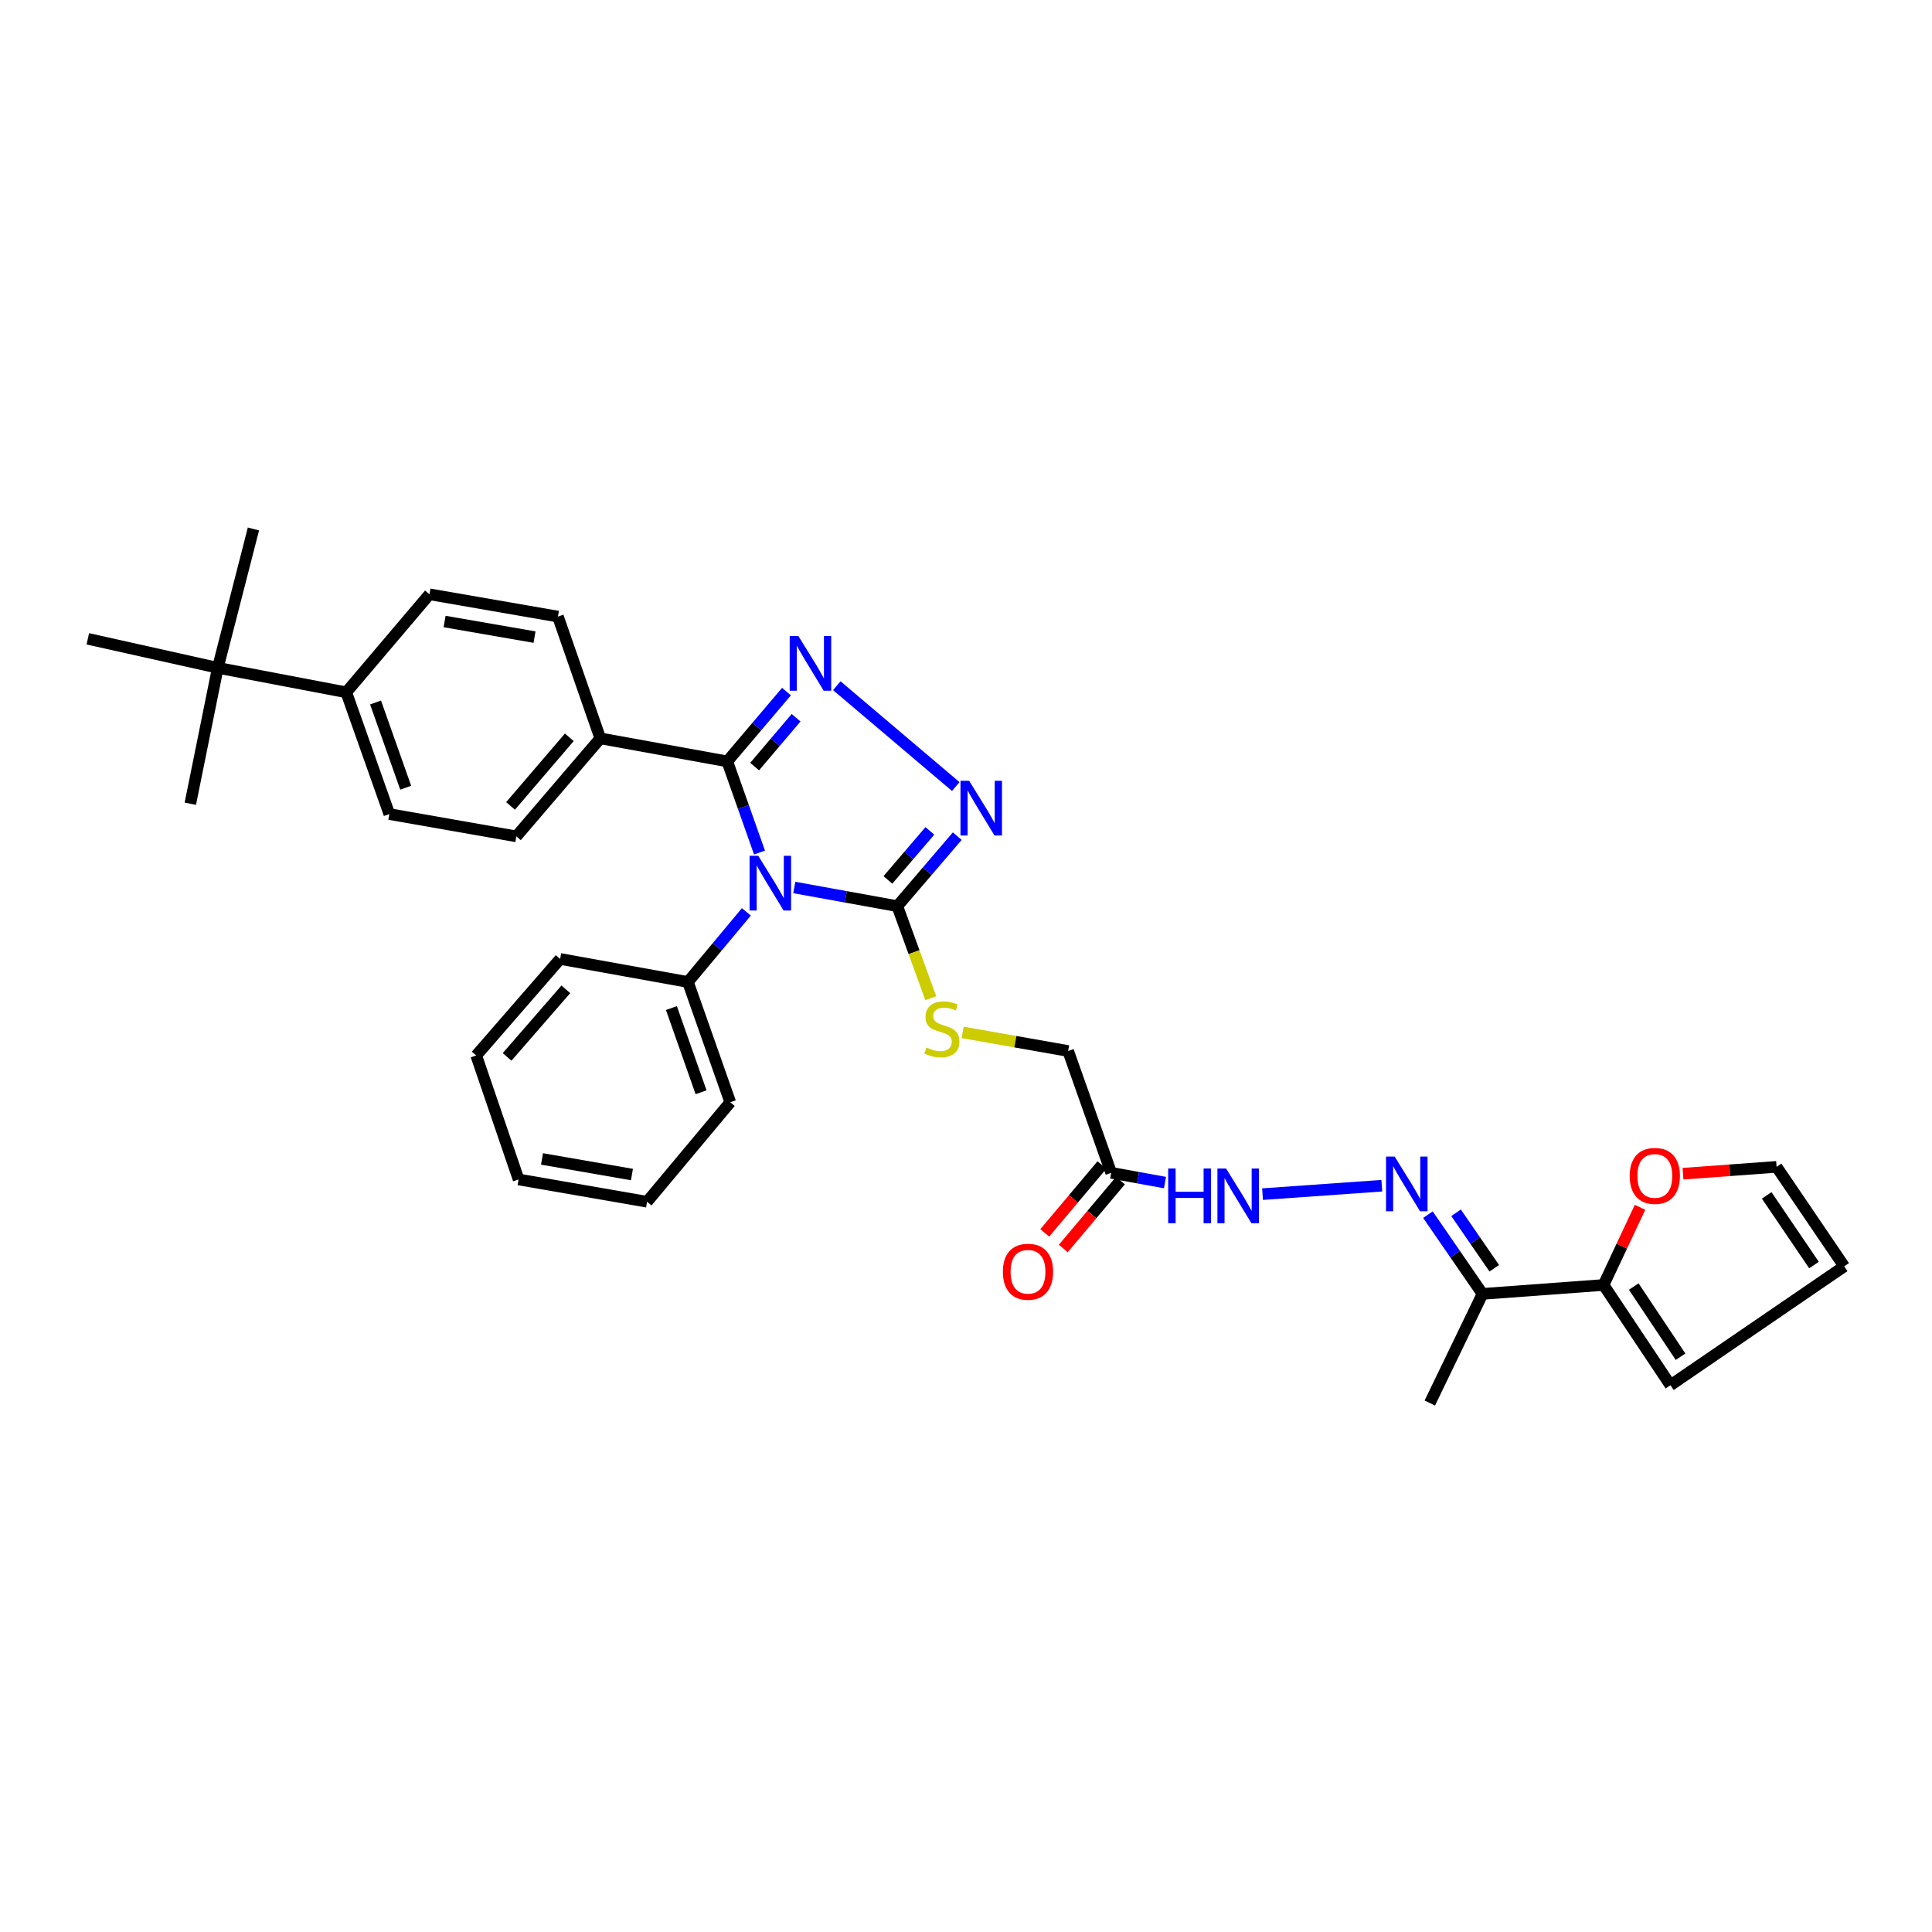 <?xml version='1.0' encoding='iso-8859-1'?>
<svg version='1.1' baseProfile='full'
              xmlns='http://www.w3.org/2000/svg'
                      xmlns:rdkit='http://www.rdkit.org/xml'
                      xmlns:xlink='http://www.w3.org/1999/xlink'
                  xml:space='preserve'
width='1000px' height='1000px' viewBox='0 0 1000 1000'>
<!-- END OF HEADER -->
<rect style='opacity:1.0;fill:#FFFFFF;stroke:none' width='1000' height='1000' x='0' y='0'> </rect>
<path class='bond-0' d='M 393.121,441.282 L 384.777,417.688' style='fill:none;fill-rule:evenodd;stroke:#0000FF;stroke-width:6px;stroke-linecap:butt;stroke-linejoin:miter;stroke-opacity:1' />
<path class='bond-0' d='M 384.777,417.688 L 376.433,394.093' style='fill:none;fill-rule:evenodd;stroke:#000000;stroke-width:6px;stroke-linecap:butt;stroke-linejoin:miter;stroke-opacity:1' />
<path class='bond-2' d='M 411.129,459.364 L 437.789,464.199' style='fill:none;fill-rule:evenodd;stroke:#0000FF;stroke-width:6px;stroke-linecap:butt;stroke-linejoin:miter;stroke-opacity:1' />
<path class='bond-2' d='M 437.789,464.199 L 464.449,469.033' style='fill:none;fill-rule:evenodd;stroke:#000000;stroke-width:6px;stroke-linecap:butt;stroke-linejoin:miter;stroke-opacity:1' />
<path class='bond-11' d='M 386.314,471.99 L 371.188,490.13' style='fill:none;fill-rule:evenodd;stroke:#0000FF;stroke-width:6px;stroke-linecap:butt;stroke-linejoin:miter;stroke-opacity:1' />
<path class='bond-11' d='M 371.188,490.13 L 356.062,508.269' style='fill:none;fill-rule:evenodd;stroke:#000000;stroke-width:6px;stroke-linecap:butt;stroke-linejoin:miter;stroke-opacity:1' />
<path class='bond-1' d='M 376.433,394.093 L 391.758,376.033' style='fill:none;fill-rule:evenodd;stroke:#000000;stroke-width:6px;stroke-linecap:butt;stroke-linejoin:miter;stroke-opacity:1' />
<path class='bond-1' d='M 391.758,376.033 L 407.083,357.972' style='fill:none;fill-rule:evenodd;stroke:#0000FF;stroke-width:6px;stroke-linecap:butt;stroke-linejoin:miter;stroke-opacity:1' />
<path class='bond-1' d='M 390.592,396.788 L 401.319,384.146' style='fill:none;fill-rule:evenodd;stroke:#000000;stroke-width:6px;stroke-linecap:butt;stroke-linejoin:miter;stroke-opacity:1' />
<path class='bond-1' d='M 401.319,384.146 L 412.047,371.504' style='fill:none;fill-rule:evenodd;stroke:#0000FF;stroke-width:6px;stroke-linecap:butt;stroke-linejoin:miter;stroke-opacity:1' />
<path class='bond-9' d='M 376.433,394.093 L 310.709,382.173' style='fill:none;fill-rule:evenodd;stroke:#000000;stroke-width:6px;stroke-linecap:butt;stroke-linejoin:miter;stroke-opacity:1' />
<path class='bond-33' d='M 433.124,354.916 L 494.696,407.113' style='fill:none;fill-rule:evenodd;stroke:#0000FF;stroke-width:6px;stroke-linecap:butt;stroke-linejoin:miter;stroke-opacity:1' />
<path class='bond-3' d='M 464.449,469.033 L 479.963,450.912' style='fill:none;fill-rule:evenodd;stroke:#000000;stroke-width:6px;stroke-linecap:butt;stroke-linejoin:miter;stroke-opacity:1' />
<path class='bond-3' d='M 479.963,450.912 L 495.476,432.791' style='fill:none;fill-rule:evenodd;stroke:#0000FF;stroke-width:6px;stroke-linecap:butt;stroke-linejoin:miter;stroke-opacity:1' />
<path class='bond-3' d='M 459.577,455.442 L 470.437,442.757' style='fill:none;fill-rule:evenodd;stroke:#000000;stroke-width:6px;stroke-linecap:butt;stroke-linejoin:miter;stroke-opacity:1' />
<path class='bond-3' d='M 470.437,442.757 L 481.296,430.072' style='fill:none;fill-rule:evenodd;stroke:#0000FF;stroke-width:6px;stroke-linecap:butt;stroke-linejoin:miter;stroke-opacity:1' />
<path class='bond-8' d='M 464.449,469.033 L 473.109,492.849' style='fill:none;fill-rule:evenodd;stroke:#000000;stroke-width:6px;stroke-linecap:butt;stroke-linejoin:miter;stroke-opacity:1' />
<path class='bond-8' d='M 473.109,492.849 L 481.768,516.664' style='fill:none;fill-rule:evenodd;stroke:#CCCC00;stroke-width:6px;stroke-linecap:butt;stroke-linejoin:miter;stroke-opacity:1' />
<path class='bond-4' d='M 715.223,613.724 L 653.483,618.086' style='fill:none;fill-rule:evenodd;stroke:#0000FF;stroke-width:6px;stroke-linecap:butt;stroke-linejoin:miter;stroke-opacity:1' />
<path class='bond-6' d='M 739.094,628.698 L 753.219,649.206' style='fill:none;fill-rule:evenodd;stroke:#0000FF;stroke-width:6px;stroke-linecap:butt;stroke-linejoin:miter;stroke-opacity:1' />
<path class='bond-6' d='M 753.219,649.206 L 767.345,669.714' style='fill:none;fill-rule:evenodd;stroke:#000000;stroke-width:6px;stroke-linecap:butt;stroke-linejoin:miter;stroke-opacity:1' />
<path class='bond-6' d='M 753.658,627.737 L 763.546,642.093' style='fill:none;fill-rule:evenodd;stroke:#0000FF;stroke-width:6px;stroke-linecap:butt;stroke-linejoin:miter;stroke-opacity:1' />
<path class='bond-6' d='M 763.546,642.093 L 773.434,656.449' style='fill:none;fill-rule:evenodd;stroke:#000000;stroke-width:6px;stroke-linecap:butt;stroke-linejoin:miter;stroke-opacity:1' />
<path class='bond-5' d='M 830.003,665.102 L 767.345,669.714' style='fill:none;fill-rule:evenodd;stroke:#000000;stroke-width:6px;stroke-linecap:butt;stroke-linejoin:miter;stroke-opacity:1' />
<path class='bond-12' d='M 830.003,665.102 L 839.438,644.996' style='fill:none;fill-rule:evenodd;stroke:#000000;stroke-width:6px;stroke-linecap:butt;stroke-linejoin:miter;stroke-opacity:1' />
<path class='bond-12' d='M 839.438,644.996 L 848.873,624.889' style='fill:none;fill-rule:evenodd;stroke:#FF0000;stroke-width:6px;stroke-linecap:butt;stroke-linejoin:miter;stroke-opacity:1' />
<path class='bond-15' d='M 830.003,665.102 L 864.613,716.99' style='fill:none;fill-rule:evenodd;stroke:#000000;stroke-width:6px;stroke-linecap:butt;stroke-linejoin:miter;stroke-opacity:1' />
<path class='bond-15' d='M 845.627,665.927 L 869.854,702.248' style='fill:none;fill-rule:evenodd;stroke:#000000;stroke-width:6px;stroke-linecap:butt;stroke-linejoin:miter;stroke-opacity:1' />
<path class='bond-24' d='M 767.345,669.714 L 740.07,726.207' style='fill:none;fill-rule:evenodd;stroke:#000000;stroke-width:6px;stroke-linecap:butt;stroke-linejoin:miter;stroke-opacity:1' />
<path class='bond-7' d='M 575.156,607.042 L 552.87,543.994' style='fill:none;fill-rule:evenodd;stroke:#000000;stroke-width:6px;stroke-linecap:butt;stroke-linejoin:miter;stroke-opacity:1' />
<path class='bond-10' d='M 575.156,607.042 L 589.073,609.569' style='fill:none;fill-rule:evenodd;stroke:#000000;stroke-width:6px;stroke-linecap:butt;stroke-linejoin:miter;stroke-opacity:1' />
<path class='bond-10' d='M 589.073,609.569 L 602.989,612.096' style='fill:none;fill-rule:evenodd;stroke:#0000FF;stroke-width:6px;stroke-linecap:butt;stroke-linejoin:miter;stroke-opacity:1' />
<path class='bond-16' d='M 570.361,603.003 L 555.562,620.572' style='fill:none;fill-rule:evenodd;stroke:#000000;stroke-width:6px;stroke-linecap:butt;stroke-linejoin:miter;stroke-opacity:1' />
<path class='bond-16' d='M 555.562,620.572 L 540.763,638.14' style='fill:none;fill-rule:evenodd;stroke:#FF0000;stroke-width:6px;stroke-linecap:butt;stroke-linejoin:miter;stroke-opacity:1' />
<path class='bond-16' d='M 579.952,611.082 L 565.153,628.65' style='fill:none;fill-rule:evenodd;stroke:#000000;stroke-width:6px;stroke-linecap:butt;stroke-linejoin:miter;stroke-opacity:1' />
<path class='bond-16' d='M 565.153,628.65 L 550.354,646.219' style='fill:none;fill-rule:evenodd;stroke:#FF0000;stroke-width:6px;stroke-linecap:butt;stroke-linejoin:miter;stroke-opacity:1' />
<path class='bond-19' d='M 498.255,534.365 L 525.562,539.18' style='fill:none;fill-rule:evenodd;stroke:#CCCC00;stroke-width:6px;stroke-linecap:butt;stroke-linejoin:miter;stroke-opacity:1' />
<path class='bond-19' d='M 525.562,539.18 L 552.87,543.994' style='fill:none;fill-rule:evenodd;stroke:#000000;stroke-width:6px;stroke-linecap:butt;stroke-linejoin:miter;stroke-opacity:1' />
<path class='bond-20' d='M 310.709,382.173 L 288.792,319.146' style='fill:none;fill-rule:evenodd;stroke:#000000;stroke-width:6px;stroke-linecap:butt;stroke-linejoin:miter;stroke-opacity:1' />
<path class='bond-21' d='M 310.709,382.173 L 267.272,432.911' style='fill:none;fill-rule:evenodd;stroke:#000000;stroke-width:6px;stroke-linecap:butt;stroke-linejoin:miter;stroke-opacity:1' />
<path class='bond-21' d='M 294.668,381.629 L 264.262,417.145' style='fill:none;fill-rule:evenodd;stroke:#000000;stroke-width:6px;stroke-linecap:butt;stroke-linejoin:miter;stroke-opacity:1' />
<path class='bond-28' d='M 356.062,508.269 L 377.986,570.523' style='fill:none;fill-rule:evenodd;stroke:#000000;stroke-width:6px;stroke-linecap:butt;stroke-linejoin:miter;stroke-opacity:1' />
<path class='bond-28' d='M 347.523,521.773 L 362.87,565.351' style='fill:none;fill-rule:evenodd;stroke:#000000;stroke-width:6px;stroke-linecap:butt;stroke-linejoin:miter;stroke-opacity:1' />
<path class='bond-29' d='M 356.062,508.269 L 289.928,496.349' style='fill:none;fill-rule:evenodd;stroke:#000000;stroke-width:6px;stroke-linecap:butt;stroke-linejoin:miter;stroke-opacity:1' />
<path class='bond-17' d='M 871.112,607.503 L 895.335,605.733' style='fill:none;fill-rule:evenodd;stroke:#FF0000;stroke-width:6px;stroke-linecap:butt;stroke-linejoin:miter;stroke-opacity:1' />
<path class='bond-17' d='M 895.335,605.733 L 919.559,603.963' style='fill:none;fill-rule:evenodd;stroke:#000000;stroke-width:6px;stroke-linecap:butt;stroke-linejoin:miter;stroke-opacity:1' />
<path class='bond-13' d='M 112.731,345.668 L 179.221,358.34' style='fill:none;fill-rule:evenodd;stroke:#000000;stroke-width:6px;stroke-linecap:butt;stroke-linejoin:miter;stroke-opacity:1' />
<path class='bond-25' d='M 112.731,345.668 L 98.513,416.01' style='fill:none;fill-rule:evenodd;stroke:#000000;stroke-width:6px;stroke-linecap:butt;stroke-linejoin:miter;stroke-opacity:1' />
<path class='bond-26' d='M 112.731,345.668 L 45.455,330.655' style='fill:none;fill-rule:evenodd;stroke:#000000;stroke-width:6px;stroke-linecap:butt;stroke-linejoin:miter;stroke-opacity:1' />
<path class='bond-27' d='M 112.731,345.668 L 131.179,273.793' style='fill:none;fill-rule:evenodd;stroke:#000000;stroke-width:6px;stroke-linecap:butt;stroke-linejoin:miter;stroke-opacity:1' />
<path class='bond-14' d='M 179.221,358.34 L 201.521,421.361' style='fill:none;fill-rule:evenodd;stroke:#000000;stroke-width:6px;stroke-linecap:butt;stroke-linejoin:miter;stroke-opacity:1' />
<path class='bond-14' d='M 194.388,363.61 L 209.998,407.724' style='fill:none;fill-rule:evenodd;stroke:#000000;stroke-width:6px;stroke-linecap:butt;stroke-linejoin:miter;stroke-opacity:1' />
<path class='bond-35' d='M 179.221,358.34 L 222.289,307.602' style='fill:none;fill-rule:evenodd;stroke:#000000;stroke-width:6px;stroke-linecap:butt;stroke-linejoin:miter;stroke-opacity:1' />
<path class='bond-18' d='M 864.613,716.99 L 954.545,655.468' style='fill:none;fill-rule:evenodd;stroke:#000000;stroke-width:6px;stroke-linecap:butt;stroke-linejoin:miter;stroke-opacity:1' />
<path class='bond-36' d='M 919.559,603.963 L 954.545,655.468' style='fill:none;fill-rule:evenodd;stroke:#000000;stroke-width:6px;stroke-linecap:butt;stroke-linejoin:miter;stroke-opacity:1' />
<path class='bond-36' d='M 914.434,618.735 L 938.924,654.788' style='fill:none;fill-rule:evenodd;stroke:#000000;stroke-width:6px;stroke-linecap:butt;stroke-linejoin:miter;stroke-opacity:1' />
<path class='bond-23' d='M 288.792,319.146 L 222.289,307.602' style='fill:none;fill-rule:evenodd;stroke:#000000;stroke-width:6px;stroke-linecap:butt;stroke-linejoin:miter;stroke-opacity:1' />
<path class='bond-23' d='M 276.672,329.77 L 230.12,321.689' style='fill:none;fill-rule:evenodd;stroke:#000000;stroke-width:6px;stroke-linecap:butt;stroke-linejoin:miter;stroke-opacity:1' />
<path class='bond-22' d='M 267.272,432.911 L 201.521,421.361' style='fill:none;fill-rule:evenodd;stroke:#000000;stroke-width:6px;stroke-linecap:butt;stroke-linejoin:miter;stroke-opacity:1' />
<path class='bond-31' d='M 377.986,570.523 L 334.918,622.028' style='fill:none;fill-rule:evenodd;stroke:#000000;stroke-width:6px;stroke-linecap:butt;stroke-linejoin:miter;stroke-opacity:1' />
<path class='bond-30' d='M 289.928,496.349 L 246.491,546.321' style='fill:none;fill-rule:evenodd;stroke:#000000;stroke-width:6px;stroke-linecap:butt;stroke-linejoin:miter;stroke-opacity:1' />
<path class='bond-30' d='M 292.877,512.072 L 262.471,547.052' style='fill:none;fill-rule:evenodd;stroke:#000000;stroke-width:6px;stroke-linecap:butt;stroke-linejoin:miter;stroke-opacity:1' />
<path class='bond-32' d='M 246.491,546.321 L 268.422,610.484' style='fill:none;fill-rule:evenodd;stroke:#000000;stroke-width:6px;stroke-linecap:butt;stroke-linejoin:miter;stroke-opacity:1' />
<path class='bond-34' d='M 334.918,622.028 L 268.422,610.484' style='fill:none;fill-rule:evenodd;stroke:#000000;stroke-width:6px;stroke-linecap:butt;stroke-linejoin:miter;stroke-opacity:1' />
<path class='bond-34' d='M 327.089,607.941 L 280.541,599.86' style='fill:none;fill-rule:evenodd;stroke:#000000;stroke-width:6px;stroke-linecap:butt;stroke-linejoin:miter;stroke-opacity:1' />
<path  class='atom-0' d='M 392.459 442.953
L 401.739 457.953
Q 402.659 459.433, 404.139 462.113
Q 405.619 464.793, 405.699 464.953
L 405.699 442.953
L 409.459 442.953
L 409.459 471.273
L 405.579 471.273
L 395.619 454.873
Q 394.459 452.953, 393.219 450.753
Q 392.019 448.553, 391.659 447.873
L 391.659 471.273
L 387.979 471.273
L 387.979 442.953
L 392.459 442.953
' fill='#0000FF'/>
<path  class='atom-2' d='M 413.227 329.195
L 422.507 344.195
Q 423.427 345.675, 424.907 348.355
Q 426.387 351.035, 426.467 351.195
L 426.467 329.195
L 430.227 329.195
L 430.227 357.515
L 426.347 357.515
L 416.387 341.115
Q 415.227 339.195, 413.987 336.995
Q 412.787 334.795, 412.427 334.115
L 412.427 357.515
L 408.747 357.515
L 408.747 329.195
L 413.227 329.195
' fill='#0000FF'/>
<path  class='atom-4' d='M 501.626 404.135
L 510.906 419.135
Q 511.826 420.615, 513.306 423.295
Q 514.786 425.975, 514.866 426.135
L 514.866 404.135
L 518.626 404.135
L 518.626 432.455
L 514.746 432.455
L 504.786 416.055
Q 503.626 414.135, 502.386 411.935
Q 501.186 409.735, 500.826 409.055
L 500.826 432.455
L 497.146 432.455
L 497.146 404.135
L 501.626 404.135
' fill='#0000FF'/>
<path  class='atom-5' d='M 721.891 598.651
L 731.171 613.651
Q 732.091 615.131, 733.571 617.811
Q 735.051 620.491, 735.131 620.651
L 735.131 598.651
L 738.891 598.651
L 738.891 626.971
L 735.011 626.971
L 725.051 610.571
Q 723.891 608.651, 722.651 606.451
Q 721.451 604.251, 721.091 603.571
L 721.091 626.971
L 717.411 626.971
L 717.411 598.651
L 721.891 598.651
' fill='#0000FF'/>
<path  class='atom-9' d='M 479.516 542.192
Q 479.836 542.312, 481.156 542.872
Q 482.476 543.432, 483.916 543.792
Q 485.396 544.112, 486.836 544.112
Q 489.516 544.112, 491.076 542.832
Q 492.636 541.512, 492.636 539.232
Q 492.636 537.672, 491.836 536.712
Q 491.076 535.752, 489.876 535.232
Q 488.676 534.712, 486.676 534.112
Q 484.156 533.352, 482.636 532.632
Q 481.156 531.912, 480.076 530.392
Q 479.036 528.872, 479.036 526.312
Q 479.036 522.752, 481.436 520.552
Q 483.876 518.352, 488.676 518.352
Q 491.956 518.352, 495.676 519.912
L 494.756 522.992
Q 491.356 521.592, 488.796 521.592
Q 486.036 521.592, 484.516 522.752
Q 482.996 523.872, 483.036 525.832
Q 483.036 527.352, 483.796 528.272
Q 484.596 529.192, 485.716 529.712
Q 486.876 530.232, 488.796 530.832
Q 491.356 531.632, 492.876 532.432
Q 494.396 533.232, 495.476 534.872
Q 496.596 536.472, 496.596 539.232
Q 496.596 543.152, 493.956 545.272
Q 491.356 547.352, 486.996 547.352
Q 484.476 547.352, 482.556 546.792
Q 480.676 546.272, 478.436 545.352
L 479.516 542.192
' fill='#CCCC00'/>
<path  class='atom-11' d='M 604.659 604.816
L 608.499 604.816
L 608.499 616.856
L 622.979 616.856
L 622.979 604.816
L 626.819 604.816
L 626.819 633.136
L 622.979 633.136
L 622.979 620.056
L 608.499 620.056
L 608.499 633.136
L 604.659 633.136
L 604.659 604.816
' fill='#0000FF'/>
<path  class='atom-11' d='M 634.619 604.816
L 643.899 619.816
Q 644.819 621.296, 646.299 623.976
Q 647.779 626.656, 647.859 626.816
L 647.859 604.816
L 651.619 604.816
L 651.619 633.136
L 647.739 633.136
L 637.779 616.736
Q 636.619 614.816, 635.379 612.616
Q 634.179 610.416, 633.819 609.736
L 633.819 633.136
L 630.139 633.136
L 630.139 604.816
L 634.619 604.816
' fill='#0000FF'/>
<path  class='atom-13' d='M 843.532 608.648
Q 843.532 601.848, 846.892 598.048
Q 850.252 594.248, 856.532 594.248
Q 862.812 594.248, 866.172 598.048
Q 869.532 601.848, 869.532 608.648
Q 869.532 615.528, 866.132 619.448
Q 862.732 623.328, 856.532 623.328
Q 850.292 623.328, 846.892 619.448
Q 843.532 615.568, 843.532 608.648
M 856.532 620.128
Q 860.852 620.128, 863.172 617.248
Q 865.532 614.328, 865.532 608.648
Q 865.532 603.088, 863.172 600.288
Q 860.852 597.448, 856.532 597.448
Q 852.212 597.448, 849.852 600.248
Q 847.532 603.048, 847.532 608.648
Q 847.532 614.368, 849.852 617.248
Q 852.212 620.128, 856.532 620.128
' fill='#FF0000'/>
<path  class='atom-17' d='M 519.088 658.251
Q 519.088 651.451, 522.448 647.651
Q 525.808 643.851, 532.088 643.851
Q 538.368 643.851, 541.728 647.651
Q 545.088 651.451, 545.088 658.251
Q 545.088 665.131, 541.688 669.051
Q 538.288 672.931, 532.088 672.931
Q 525.848 672.931, 522.448 669.051
Q 519.088 665.171, 519.088 658.251
M 532.088 669.731
Q 536.408 669.731, 538.728 666.851
Q 541.088 663.931, 541.088 658.251
Q 541.088 652.691, 538.728 649.891
Q 536.408 647.051, 532.088 647.051
Q 527.768 647.051, 525.408 649.851
Q 523.088 652.651, 523.088 658.251
Q 523.088 663.971, 525.408 666.851
Q 527.768 669.731, 532.088 669.731
' fill='#FF0000'/>
</svg>
